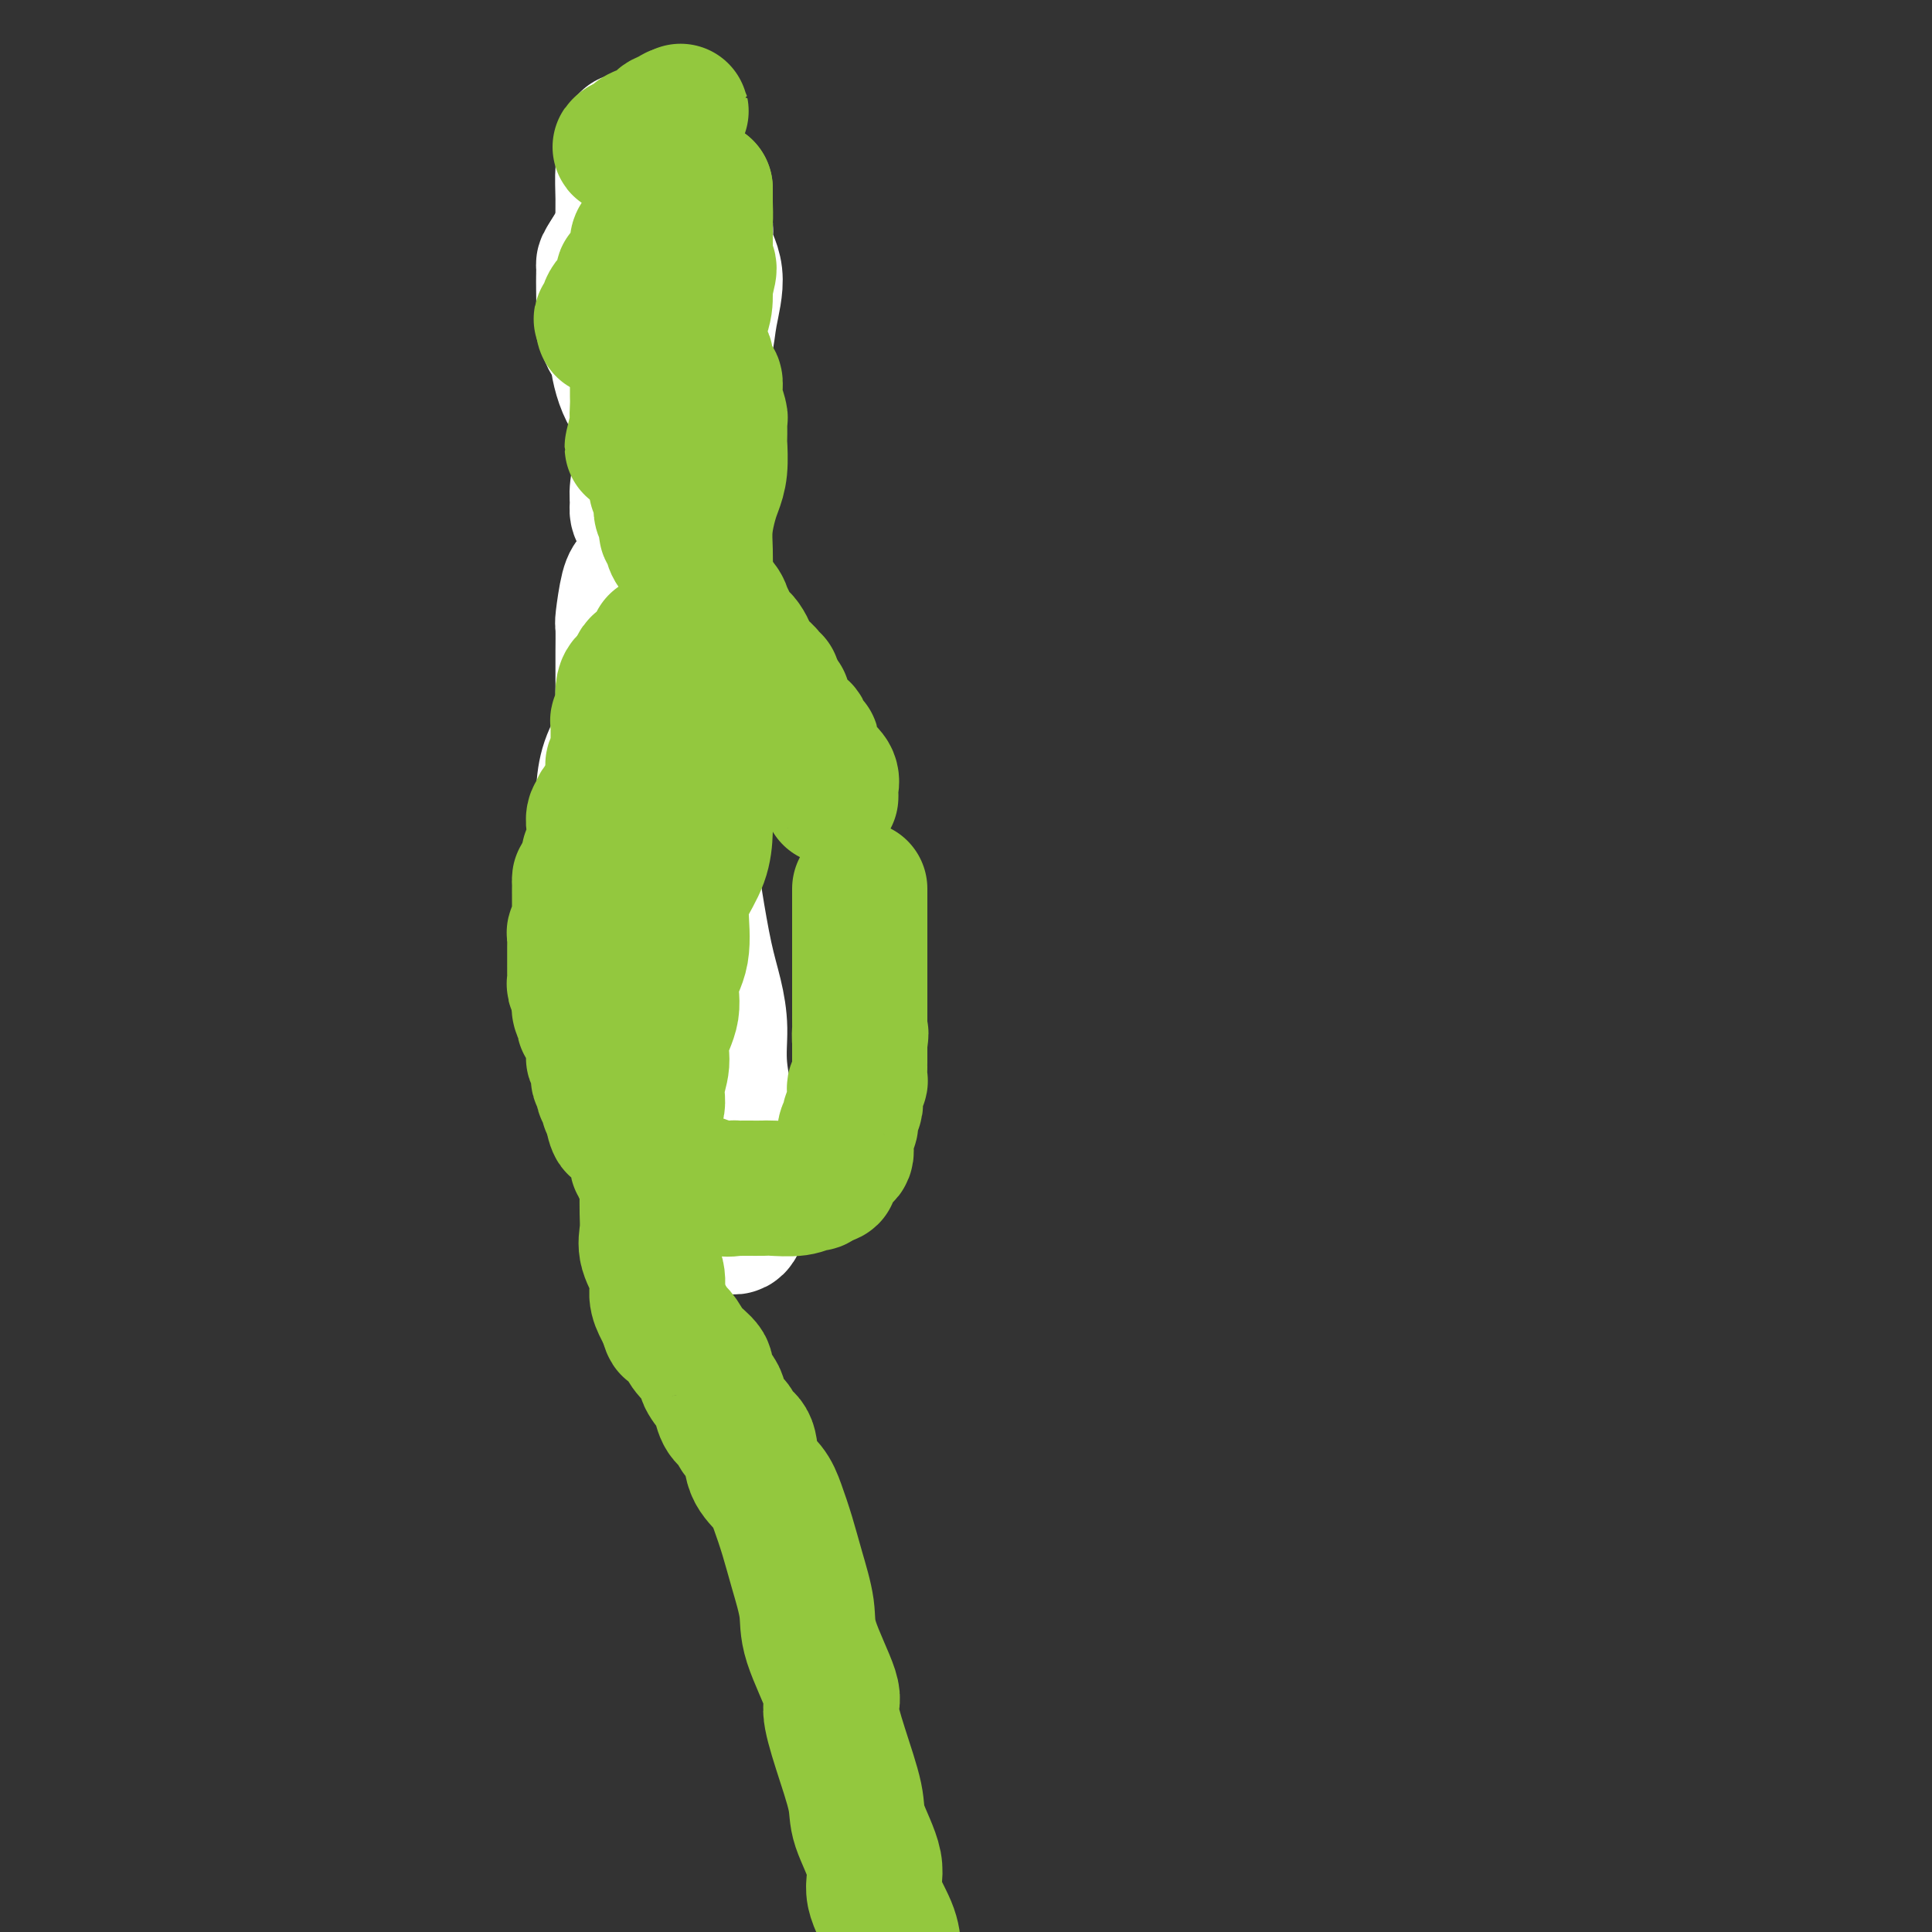 <svg viewBox='0 0 400 400' version='1.1' xmlns='http://www.w3.org/2000/svg' xmlns:xlink='http://www.w3.org/1999/xlink'><rect x="0" y="0" width="400" height="400" fill="#333333" stroke="none"/><g fill='none' stroke='#FFFFFF' stroke-width='28' stroke-linecap='round' stroke-linejoin='round'><path d='M136,194c0.054,1.600 0.108,3.200 0,5c-0.108,1.800 -0.378,3.801 0,6c0.378,2.199 1.403,4.595 2,7c0.597,2.405 0.764,4.820 1,7c0.236,2.180 0.539,4.126 1,7c0.461,2.874 1.078,6.678 2,10c0.922,3.322 2.148,6.163 3,8c0.852,1.837 1.328,2.669 2,4c0.672,1.331 1.539,3.159 2,4c0.461,0.841 0.515,0.694 1,1c0.485,0.306 1.399,1.066 2,1c0.601,-0.066 0.888,-0.956 1,-2c0.112,-1.044 0.051,-2.240 0,-4c-0.051,-1.760 -0.090,-4.082 0,-6c0.090,-1.918 0.309,-3.431 0,-5c-0.309,-1.569 -1.146,-3.194 -2,-6c-0.854,-2.806 -1.724,-6.794 -2,-10c-0.276,-3.206 0.042,-5.629 0,-8c-0.042,-2.371 -0.444,-4.688 -1,-7c-0.556,-2.312 -1.266,-4.619 -2,-8c-0.734,-3.381 -1.492,-7.837 -2,-11c-0.508,-3.163 -0.767,-5.032 -1,-7c-0.233,-1.968 -0.441,-4.036 -1,-6c-0.559,-1.964 -1.469,-3.825 -2,-6c-0.531,-2.175 -0.681,-4.662 -1,-6c-0.319,-1.338 -0.805,-1.525 -1,-2c-0.195,-0.475 -0.097,-1.237 0,-2'/><path d='M138,158c-2.383,-11.957 -0.842,-2.349 0,2c0.842,4.349 0.984,3.439 1,4c0.016,0.561 -0.094,2.592 0,5c0.094,2.408 0.391,5.193 1,9c0.609,3.807 1.528,8.635 2,12c0.472,3.365 0.495,5.267 1,9c0.505,3.733 1.492,9.298 2,13c0.508,3.702 0.539,5.542 1,8c0.461,2.458 1.353,5.534 2,8c0.647,2.466 1.050,4.321 2,7c0.950,2.679 2.448,6.183 3,8c0.552,1.817 0.158,1.948 0,2c-0.158,0.052 -0.079,0.026 0,0'/><path d='M130,158c0.132,1.437 0.264,2.873 1,6c0.736,3.127 2.077,7.943 3,11c0.923,3.057 1.427,4.355 2,6c0.573,1.645 1.214,3.636 2,7c0.786,3.364 1.716,8.100 2,11c0.284,2.900 -0.077,3.963 0,6c0.077,2.037 0.593,5.049 1,7c0.407,1.951 0.705,2.841 1,5c0.295,2.159 0.587,5.586 1,8c0.413,2.414 0.947,3.816 1,5c0.053,1.184 -0.374,2.149 0,4c0.374,1.851 1.550,4.589 2,6c0.450,1.411 0.173,1.494 0,2c-0.173,0.506 -0.243,1.434 0,2c0.243,0.566 0.797,0.770 1,1c0.203,0.230 0.055,0.485 0,-1c-0.055,-1.485 -0.016,-4.710 0,-6c0.016,-1.290 0.008,-0.645 0,0'/><path d='M129,152c-1.155,1.992 -2.309,3.983 -3,6c-0.691,2.017 -0.917,4.059 -1,6c-0.083,1.941 -0.022,3.781 0,5c0.022,1.219 0.005,1.817 0,3c-0.005,1.183 0.002,2.953 0,6c-0.002,3.047 -0.012,7.372 0,10c0.012,2.628 0.045,3.557 0,6c-0.045,2.443 -0.168,6.398 0,9c0.168,2.602 0.626,3.852 1,5c0.374,1.148 0.664,2.196 1,4c0.336,1.804 0.717,4.364 1,6c0.283,1.636 0.468,2.347 1,3c0.532,0.653 1.411,1.247 2,2c0.589,0.753 0.889,1.664 1,2c0.111,0.336 0.032,0.096 0,0c-0.032,-0.096 -0.016,-0.048 0,0'/><path d='M125,170c-0.307,1.593 -0.614,3.185 -1,5c-0.386,1.815 -0.851,3.852 -1,6c-0.149,2.148 0.016,4.408 0,6c-0.016,1.592 -0.214,2.518 0,3c0.214,0.482 0.841,0.521 1,3c0.159,2.479 -0.149,7.397 0,10c0.149,2.603 0.757,2.890 1,5c0.243,2.110 0.121,6.041 0,8c-0.121,1.959 -0.243,1.945 0,3c0.243,1.055 0.850,3.179 1,4c0.150,0.821 -0.156,0.337 0,1c0.156,0.663 0.774,2.471 1,3c0.226,0.529 0.060,-0.223 0,0c-0.060,0.223 -0.015,1.420 0,1c0.015,-0.420 -0.000,-2.457 0,-3c0.000,-0.543 0.015,0.410 0,0c-0.015,-0.410 -0.060,-2.182 0,-3c0.060,-0.818 0.226,-0.684 0,-2c-0.226,-1.316 -0.845,-4.084 -1,-6c-0.155,-1.916 0.154,-2.980 0,-4c-0.154,-1.020 -0.769,-1.994 -1,-4c-0.231,-2.006 -0.076,-5.043 0,-7c0.076,-1.957 0.073,-2.834 0,-4c-0.073,-1.166 -0.215,-2.622 0,-4c0.215,-1.378 0.789,-2.679 1,-4c0.211,-1.321 0.060,-2.663 0,-4c-0.060,-1.337 -0.030,-2.668 0,-4'/><path d='M126,179c0.071,-7.856 0.750,-3.495 1,-3c0.250,0.495 0.071,-2.877 0,-5c-0.071,-2.123 -0.034,-2.996 0,-4c0.034,-1.004 0.065,-2.138 0,-3c-0.065,-0.862 -0.226,-1.452 0,-2c0.226,-0.548 0.838,-1.053 1,-2c0.162,-0.947 -0.124,-2.335 0,-4c0.124,-1.665 0.660,-3.606 1,-5c0.340,-1.394 0.483,-2.240 1,-3c0.517,-0.760 1.408,-1.436 2,-3c0.592,-1.564 0.883,-4.018 1,-5c0.117,-0.982 0.058,-0.491 0,0'/><path d='M129,174c0.000,-1.639 0.000,-3.279 0,-5c-0.000,-1.721 -0.000,-3.525 0,-5c0.000,-1.475 0.000,-2.622 0,-5c-0.000,-2.378 -0.000,-5.989 0,-8c0.000,-2.011 0.000,-2.424 0,-3c-0.000,-0.576 -0.001,-1.315 0,-3c0.001,-1.685 0.003,-4.314 0,-6c-0.003,-1.686 -0.011,-2.427 0,-4c0.011,-1.573 0.042,-3.977 0,-5c-0.042,-1.023 -0.155,-0.666 0,-2c0.155,-1.334 0.580,-4.359 1,-6c0.420,-1.641 0.834,-1.897 1,-2c0.166,-0.103 0.083,-0.051 0,0'/><path d='M138,151c0.000,-1.535 0.000,-3.071 0,-5c-0.000,-1.929 -0.001,-4.253 0,-6c0.001,-1.747 0.005,-2.918 0,-5c-0.005,-2.082 -0.019,-5.074 0,-7c0.019,-1.926 0.072,-2.786 0,-4c-0.072,-1.214 -0.268,-2.782 0,-4c0.268,-1.218 1.000,-2.085 1,-3c0.000,-0.915 -0.732,-1.878 -1,-3c-0.268,-1.122 -0.072,-2.404 0,-4c0.072,-1.596 0.019,-3.507 0,-5c-0.019,-1.493 -0.006,-2.570 0,-3c0.006,-0.430 0.003,-0.215 0,0'/><path d='M132,52c-0.001,2.197 -0.001,4.393 0,6c0.001,1.607 0.004,2.624 0,4c-0.004,1.376 -0.015,3.113 0,5c0.015,1.887 0.058,3.926 0,5c-0.058,1.074 -0.215,1.184 0,3c0.215,1.816 0.804,5.340 1,8c0.196,2.660 -0.001,4.456 0,6c0.001,1.544 0.200,2.834 0,5c-0.200,2.166 -0.799,5.207 -1,7c-0.201,1.793 -0.002,2.336 0,3c0.002,0.664 -0.192,1.448 0,2c0.192,0.552 0.769,0.872 1,1c0.231,0.128 0.115,0.064 0,0'/><path d='M137,33c-0.446,1.833 -0.893,3.666 -1,5c-0.107,1.334 0.125,2.170 0,4c-0.125,1.830 -0.608,4.653 -1,7c-0.392,2.347 -0.694,4.217 -1,6c-0.306,1.783 -0.615,3.477 -1,5c-0.385,1.523 -0.847,2.873 -1,5c-0.153,2.127 0.003,5.029 0,7c-0.003,1.971 -0.166,3.011 0,4c0.166,0.989 0.659,1.926 1,3c0.341,1.074 0.529,2.286 1,3c0.471,0.714 1.225,0.929 2,1c0.775,0.071 1.572,-0.004 2,0c0.428,0.004 0.486,0.085 1,0c0.514,-0.085 1.485,-0.336 2,-1c0.515,-0.664 0.575,-1.740 1,-3c0.425,-1.260 1.216,-2.703 2,-4c0.784,-1.297 1.561,-2.447 2,-4c0.439,-1.553 0.541,-3.508 1,-6c0.459,-2.492 1.277,-5.522 1,-8c-0.277,-2.478 -1.649,-4.405 -2,-6c-0.351,-1.595 0.317,-2.859 0,-4c-0.317,-1.141 -1.620,-2.160 -2,-3c-0.380,-0.840 0.162,-1.503 0,-2c-0.162,-0.497 -1.029,-0.830 -2,-1c-0.971,-0.170 -2.045,-0.178 -3,0c-0.955,0.178 -1.792,0.543 -3,1c-1.208,0.457 -2.787,1.008 -4,2c-1.213,0.992 -2.061,2.426 -3,4c-0.939,1.574 -1.970,3.287 -3,5'/><path d='M126,53c-1.155,1.758 -1.042,1.653 -1,2c0.042,0.347 0.014,1.147 0,2c-0.014,0.853 -0.016,1.758 0,3c0.016,1.242 0.048,2.819 0,4c-0.048,1.181 -0.175,1.964 0,3c0.175,1.036 0.652,2.324 1,3c0.348,0.676 0.566,0.742 1,1c0.434,0.258 1.083,0.710 2,1c0.917,0.290 2.101,0.418 3,0c0.899,-0.418 1.511,-1.382 2,-2c0.489,-0.618 0.854,-0.891 1,-1c0.146,-0.109 0.073,-0.055 0,0'/><path d='M130,29c-0.425,2.005 -0.850,4.010 -1,6c-0.150,1.990 -0.026,3.965 0,6c0.026,2.035 -0.045,4.131 0,5c0.045,0.869 0.208,0.510 0,3c-0.208,2.490 -0.785,7.828 -1,10c-0.215,2.172 -0.067,1.178 0,3c0.067,1.822 0.052,6.459 0,9c-0.052,2.541 -0.140,2.986 0,4c0.140,1.014 0.507,2.598 1,4c0.493,1.402 1.112,2.623 2,4c0.888,1.377 2.047,2.909 3,4c0.953,1.091 1.701,1.740 2,2c0.299,0.260 0.150,0.130 0,0'/></g>
<g fill='none' stroke='#93C83E' stroke-width='28' stroke-linecap='round' stroke-linejoin='round'><path d='M136,133c0.127,0.294 0.255,0.589 0,1c-0.255,0.411 -0.891,0.939 -1,1c-0.109,0.061 0.311,-0.344 0,0c-0.311,0.344 -1.353,1.439 -2,2c-0.647,0.561 -0.899,0.589 -1,1c-0.101,0.411 -0.050,1.206 0,2'/><path d='M132,140c-0.514,1.333 0.202,1.166 0,1c-0.202,-0.166 -1.322,-0.330 -2,0c-0.678,0.330 -0.913,1.153 -1,2c-0.087,0.847 -0.027,1.719 0,2c0.027,0.281 0.021,-0.027 0,0c-0.021,0.027 -0.058,0.390 0,1c0.058,0.610 0.212,1.468 0,2c-0.212,0.532 -0.789,0.737 -1,1c-0.211,0.263 -0.057,0.582 0,1c0.057,0.418 0.015,0.933 0,1c-0.015,0.067 -0.004,-0.315 0,0c0.004,0.315 0.002,1.327 0,2c-0.002,0.673 -0.004,1.006 0,1c0.004,-0.006 0.015,-0.353 0,0c-0.015,0.353 -0.057,1.404 0,2c0.057,0.596 0.211,0.737 0,1c-0.211,0.263 -0.788,0.648 -1,1c-0.212,0.352 -0.061,0.672 0,1c0.061,0.328 0.030,0.664 0,1'/><path d='M127,160c-0.768,3.272 -0.190,1.453 0,1c0.190,-0.453 -0.010,0.460 0,1c0.010,0.540 0.228,0.708 0,1c-0.228,0.292 -0.902,0.707 -1,1c-0.098,0.293 0.380,0.464 0,1c-0.380,0.536 -1.619,1.435 -2,2c-0.381,0.565 0.094,0.794 0,1c-0.094,0.206 -0.757,0.388 -1,1c-0.243,0.612 -0.065,1.656 0,2c0.065,0.344 0.017,-0.010 0,0c-0.017,0.010 -0.004,0.385 0,1c0.004,0.615 -0.003,1.470 0,2c0.003,0.530 0.015,0.733 0,1c-0.015,0.267 -0.057,0.596 0,1c0.057,0.404 0.212,0.882 0,1c-0.212,0.118 -0.792,-0.123 -1,0c-0.208,0.123 -0.046,0.610 0,1c0.046,0.390 -0.026,0.682 0,1c0.026,0.318 0.150,0.662 0,1c-0.150,0.338 -0.575,0.669 -1,1'/><path d='M121,181c-1.155,3.373 -1.041,1.304 -1,1c0.041,-0.304 0.011,1.157 0,2c-0.011,0.843 -0.003,1.069 0,1c0.003,-0.069 0.001,-0.434 0,0c-0.001,0.434 -0.001,1.668 0,2c0.001,0.332 0.001,-0.239 0,0c-0.001,0.239 -0.004,1.289 0,2c0.004,0.711 0.015,1.083 0,1c-0.015,-0.083 -0.057,-0.622 0,0c0.057,0.622 0.211,2.404 0,3c-0.211,0.596 -0.789,0.005 -1,0c-0.211,-0.005 -0.057,0.575 0,1c0.057,0.425 0.015,0.696 0,1c-0.015,0.304 -0.004,0.640 0,1c0.004,0.360 0.001,0.745 0,1c-0.001,0.255 -0.000,0.379 0,1c0.000,0.621 0.000,1.738 0,2c-0.000,0.262 -0.001,-0.332 0,0c0.001,0.332 0.004,1.589 0,2c-0.004,0.411 -0.015,-0.025 0,0c0.015,0.025 0.056,0.512 0,1c-0.056,0.488 -0.207,0.978 0,1c0.207,0.022 0.774,-0.422 1,0c0.226,0.422 0.113,1.711 0,3'/><path d='M120,207c-0.139,3.914 0.015,0.699 0,0c-0.015,-0.699 -0.197,1.118 0,2c0.197,0.882 0.775,0.829 1,1c0.225,0.171 0.099,0.567 0,1c-0.099,0.433 -0.170,0.904 0,1c0.170,0.096 0.581,-0.182 1,0c0.419,0.182 0.844,0.822 1,1c0.156,0.178 0.042,-0.108 0,0c-0.042,0.108 -0.011,0.611 0,1c0.011,0.389 0.002,0.663 0,1c-0.002,0.337 0.003,0.736 0,1c-0.003,0.264 -0.015,0.393 0,1c0.015,0.607 0.057,1.691 0,2c-0.057,0.309 -0.212,-0.156 0,0c0.212,0.156 0.793,0.933 1,1c0.207,0.067 0.042,-0.577 0,0c-0.042,0.577 0.040,2.374 0,3c-0.040,0.626 -0.203,0.080 0,0c0.203,-0.080 0.772,0.307 1,1c0.228,0.693 0.113,1.692 0,2c-0.113,0.308 -0.226,-0.075 0,0c0.226,0.075 0.792,0.607 1,1c0.208,0.393 0.059,0.647 0,1c-0.059,0.353 -0.026,0.806 0,1c0.026,0.194 0.045,0.129 0,0c-0.045,-0.129 -0.156,-0.323 0,0c0.156,0.323 0.578,1.161 1,2'/><path d='M127,231c1.019,3.882 0.065,1.586 0,1c-0.065,-0.586 0.757,0.537 1,1c0.243,0.463 -0.094,0.267 0,0c0.094,-0.267 0.617,-0.605 1,0c0.383,0.605 0.624,2.152 1,3c0.376,0.848 0.885,0.998 1,1c0.115,0.002 -0.165,-0.145 0,0c0.165,0.145 0.775,0.583 1,1c0.225,0.417 0.064,0.815 0,1c-0.064,0.185 -0.031,0.157 0,0c0.031,-0.157 0.060,-0.444 0,0c-0.060,0.444 -0.208,1.620 0,2c0.208,0.380 0.774,-0.034 1,0c0.226,0.034 0.113,0.517 0,1'/><path d='M133,242c1.358,1.639 1.753,0.236 2,0c0.247,-0.236 0.347,0.693 1,1c0.653,0.307 1.858,-0.009 3,0c1.142,0.009 2.222,0.342 4,1c1.778,0.658 4.253,1.640 6,2c1.747,0.360 2.766,0.096 3,0c0.234,-0.096 -0.316,-0.026 0,0c0.316,0.026 1.498,0.008 2,0c0.502,-0.008 0.323,-0.006 1,0c0.677,0.006 2.209,0.016 3,0c0.791,-0.016 0.842,-0.060 2,0c1.158,0.060 3.424,0.222 5,0c1.576,-0.222 2.463,-0.829 3,-1c0.537,-0.171 0.725,0.094 1,0c0.275,-0.094 0.638,-0.547 1,-1'/><path d='M170,244c3.422,-0.506 1.477,-0.769 1,-1c-0.477,-0.231 0.513,-0.428 1,-1c0.487,-0.572 0.469,-1.519 1,-2c0.531,-0.481 1.610,-0.496 2,-1c0.390,-0.504 0.091,-1.497 0,-2c-0.091,-0.503 0.027,-0.515 0,-1c-0.027,-0.485 -0.200,-1.443 0,-2c0.200,-0.557 0.771,-0.711 1,-1c0.229,-0.289 0.114,-0.711 0,-1c-0.114,-0.289 -0.228,-0.444 0,-1c0.228,-0.556 0.797,-1.511 1,-2c0.203,-0.489 0.040,-0.511 0,-1c-0.040,-0.489 0.042,-1.444 0,-2c-0.042,-0.556 -0.207,-0.714 0,-1c0.207,-0.286 0.788,-0.702 1,-1c0.212,-0.298 0.057,-0.479 0,-1c-0.057,-0.521 -0.015,-1.382 0,-2c0.015,-0.618 0.004,-0.991 0,-1c-0.004,-0.009 -0.001,0.348 0,0c0.001,-0.348 0.000,-1.401 0,-2c-0.000,-0.599 -0.000,-0.742 0,-1c0.000,-0.258 0.000,-0.629 0,-1'/><path d='M178,216c0.464,-3.656 0.124,-1.294 0,-1c-0.124,0.294 -0.033,-1.478 0,-2c0.033,-0.522 0.009,0.206 0,0c-0.009,-0.206 -0.002,-1.347 0,-2c0.002,-0.653 0.001,-0.817 0,-1c-0.001,-0.183 -0.000,-0.386 0,-1c0.000,-0.614 0.000,-1.641 0,-2c-0.000,-0.359 -0.000,-0.050 0,0c0.000,0.050 0.000,-0.158 0,-1c-0.000,-0.842 -0.000,-2.319 0,-3c0.000,-0.681 0.000,-0.567 0,-1c-0.000,-0.433 -0.000,-1.415 0,-2c0.000,-0.585 0.000,-0.774 0,-1c-0.000,-0.226 -0.000,-0.490 0,-1c0.000,-0.510 0.000,-1.268 0,-2c-0.000,-0.732 -0.000,-1.439 0,-2c0.000,-0.561 0.000,-0.975 0,-1c-0.000,-0.025 -0.000,0.340 0,0c0.000,-0.340 0.000,-1.387 0,-2c-0.000,-0.613 -0.000,-0.794 0,-1c0.000,-0.206 0.000,-0.437 0,-1c-0.000,-0.563 -0.000,-1.457 0,-2c0.000,-0.543 0.000,-0.733 0,-1c-0.000,-0.267 -0.000,-0.610 0,-1c0.000,-0.390 0.000,-0.826 0,-1c0.000,-0.174 0.000,-0.087 0,0'/><path d='M172,165c0.012,-0.356 0.024,-0.713 0,-1c-0.024,-0.287 -0.083,-0.505 0,-1c0.083,-0.495 0.309,-1.267 0,-2c-0.309,-0.733 -1.154,-1.425 -2,-2c-0.846,-0.575 -1.694,-1.032 -2,-1c-0.306,0.032 -0.070,0.551 0,0c0.070,-0.551 -0.026,-2.174 0,-3c0.026,-0.826 0.175,-0.856 0,-1c-0.175,-0.144 -0.673,-0.401 -1,-1c-0.327,-0.599 -0.484,-1.540 -1,-2c-0.516,-0.460 -1.392,-0.439 -2,-1c-0.608,-0.561 -0.947,-1.706 -1,-2c-0.053,-0.294 0.179,0.261 0,0c-0.179,-0.261 -0.769,-1.338 -1,-2c-0.231,-0.662 -0.103,-0.909 0,-1c0.103,-0.091 0.182,-0.024 0,0c-0.182,0.024 -0.623,0.007 -1,0c-0.377,-0.007 -0.688,-0.003 -1,0'/><path d='M160,145c-1.852,-3.216 -0.481,-1.256 0,-1c0.481,0.256 0.071,-1.191 0,-2c-0.071,-0.809 0.198,-0.980 0,-1c-0.198,-0.020 -0.861,0.112 -1,0c-0.139,-0.112 0.247,-0.467 0,-1c-0.247,-0.533 -1.127,-1.242 -2,-2c-0.873,-0.758 -1.740,-1.564 -2,-2c-0.260,-0.436 0.085,-0.500 0,-1c-0.085,-0.500 -0.601,-1.434 -1,-2c-0.399,-0.566 -0.681,-0.763 -1,-1c-0.319,-0.237 -0.676,-0.515 -1,-1c-0.324,-0.485 -0.617,-1.176 -1,-2c-0.383,-0.824 -0.858,-1.780 -1,-2c-0.142,-0.220 0.049,0.295 0,0c-0.049,-0.295 -0.337,-1.402 -1,-2c-0.663,-0.598 -1.702,-0.689 -2,-1c-0.298,-0.311 0.144,-0.844 0,-1c-0.144,-0.156 -0.875,0.063 -1,0c-0.125,-0.063 0.356,-0.409 0,-1c-0.356,-0.591 -1.548,-1.428 -2,-2c-0.452,-0.572 -0.163,-0.878 0,-1c0.163,-0.122 0.201,-0.060 0,0c-0.201,0.060 -0.642,0.119 -1,0c-0.358,-0.119 -0.635,-0.417 -1,-1c-0.365,-0.583 -0.819,-1.452 -1,-2c-0.181,-0.548 -0.091,-0.774 0,-1'/><path d='M141,115c-2.895,-4.891 -0.631,-2.120 0,-1c0.631,1.120 -0.371,0.589 -1,0c-0.629,-0.589 -0.886,-1.235 -1,-2c-0.114,-0.765 -0.087,-1.647 0,-2c0.087,-0.353 0.234,-0.176 0,0c-0.234,0.176 -0.847,0.350 -1,0c-0.153,-0.350 0.155,-1.225 0,-2c-0.155,-0.775 -0.774,-1.452 -1,-2c-0.226,-0.548 -0.060,-0.969 0,-1c0.060,-0.031 0.012,0.327 0,0c-0.012,-0.327 0.011,-1.340 0,-2c-0.011,-0.660 -0.055,-0.967 0,-1c0.055,-0.033 0.211,0.207 0,0c-0.211,-0.207 -0.789,-0.863 -1,-1c-0.211,-0.137 -0.057,0.245 0,0c0.057,-0.245 0.015,-1.117 0,-2c-0.015,-0.883 -0.004,-1.779 0,-2c0.004,-0.221 0.000,0.232 0,0c-0.000,-0.232 0.003,-1.149 0,-2c-0.003,-0.851 -0.013,-1.635 0,-2c0.013,-0.365 0.050,-0.310 0,-1c-0.050,-0.690 -0.185,-2.124 0,-3c0.185,-0.876 0.691,-1.195 1,-2c0.309,-0.805 0.423,-2.096 1,-4c0.577,-1.904 1.619,-4.422 2,-6c0.381,-1.578 0.102,-2.217 1,-4c0.898,-1.783 2.972,-4.711 4,-7c1.028,-2.289 1.008,-3.940 1,-5c-0.008,-1.060 -0.004,-1.530 0,-2'/><path d='M146,59c1.547,-5.293 0.415,-3.526 0,-3c-0.415,0.526 -0.111,-0.190 0,-1c0.111,-0.810 0.030,-1.714 0,-2c-0.030,-0.286 -0.008,0.045 0,0c0.008,-0.045 0.002,-0.468 0,-1c-0.002,-0.532 -0.001,-1.173 0,-2c0.001,-0.827 0.000,-1.840 0,-2c-0.000,-0.160 -0.000,0.533 0,0c0.000,-0.533 0.000,-2.291 0,-3c-0.000,-0.709 -0.000,-0.370 0,-1c0.000,-0.630 0.000,-2.231 0,-3c-0.000,-0.769 -0.000,-0.707 0,-1c0.000,-0.293 0.000,-0.941 0,-1c-0.000,-0.059 -0.000,0.470 0,1'/><path d='M146,40c-0.009,-2.650 -0.030,0.225 0,2c0.030,1.775 0.113,2.450 0,4c-0.113,1.550 -0.421,3.976 -1,6c-0.579,2.024 -1.427,3.646 -2,5c-0.573,1.354 -0.870,2.440 -1,3c-0.130,0.560 -0.095,0.596 0,1c0.095,0.404 0.248,1.178 0,2c-0.248,0.822 -0.897,1.694 -1,2c-0.103,0.306 0.340,0.047 0,1c-0.340,0.953 -1.464,3.119 -2,4c-0.536,0.881 -0.484,0.479 -1,1c-0.516,0.521 -1.602,1.966 -2,3c-0.398,1.034 -0.110,1.656 0,2c0.110,0.344 0.041,0.409 0,1c-0.041,0.591 -0.053,1.706 0,2c0.053,0.294 0.172,-0.235 0,0c-0.172,0.235 -0.633,1.232 -1,2c-0.367,0.768 -0.638,1.306 -1,2c-0.362,0.694 -0.815,1.545 -1,2c-0.185,0.455 -0.101,0.514 0,1c0.101,0.486 0.220,1.400 0,2c-0.220,0.600 -0.777,0.886 -1,1c-0.223,0.114 -0.111,0.057 0,0'/><path d='M132,89c-2.166,7.371 -0.580,1.300 0,-1c0.580,-2.300 0.155,-0.829 0,-1c-0.155,-0.171 -0.042,-1.985 0,-3c0.042,-1.015 0.011,-1.232 0,-2c-0.011,-0.768 -0.003,-2.088 0,-3c0.003,-0.912 0.001,-1.415 0,-2c-0.001,-0.585 -0.000,-1.252 0,-2c0.000,-0.748 0.001,-1.576 0,-2c-0.001,-0.424 -0.003,-0.442 0,-1c0.003,-0.558 0.011,-1.655 0,-2c-0.011,-0.345 -0.041,0.061 0,0c0.041,-0.061 0.155,-0.589 0,-1c-0.155,-0.411 -0.577,-0.706 -1,-1'/><path d='M131,68c-0.288,-3.250 -0.508,-0.874 -1,0c-0.492,0.874 -1.256,0.245 -2,0c-0.744,-0.245 -1.467,-0.107 -2,0c-0.533,0.107 -0.874,0.183 -1,0c-0.126,-0.183 -0.036,-0.624 0,-1c0.036,-0.376 0.018,-0.688 0,-1'/><path d='M125,66c-0.955,-0.156 -0.343,0.454 0,0c0.343,-0.454 0.417,-1.972 1,-3c0.583,-1.028 1.676,-1.566 2,-2c0.324,-0.434 -0.121,-0.763 0,-1c0.121,-0.237 0.807,-0.381 1,-1c0.193,-0.619 -0.106,-1.711 0,-2c0.106,-0.289 0.617,0.226 1,0c0.383,-0.226 0.638,-1.192 1,-2c0.362,-0.808 0.832,-1.459 1,-2c0.168,-0.541 0.035,-0.971 0,-1c-0.035,-0.029 0.028,0.343 0,0c-0.028,-0.343 -0.148,-1.401 0,-2c0.148,-0.599 0.566,-0.738 1,-1c0.434,-0.262 0.886,-0.648 1,-1c0.114,-0.352 -0.110,-0.672 0,-1c0.110,-0.328 0.555,-0.664 1,-1'/><path d='M135,46c1.773,-3.258 1.207,-1.401 1,-1c-0.207,0.401 -0.055,-0.652 0,-1c0.055,-0.348 0.014,0.010 0,0c-0.014,-0.010 0.000,-0.387 0,-1c-0.000,-0.613 -0.014,-1.462 0,-2c0.014,-0.538 0.055,-0.764 0,-1c-0.055,-0.236 -0.207,-0.482 0,-1c0.207,-0.518 0.774,-1.309 1,-2c0.226,-0.691 0.113,-1.282 0,-2c-0.113,-0.718 -0.226,-1.564 0,-2c0.226,-0.436 0.792,-0.464 1,-1c0.208,-0.536 0.060,-1.582 0,-2c-0.060,-0.418 -0.030,-0.209 0,0'/><path d='M138,30c0.481,-2.578 0.184,-1.023 0,-1c-0.184,0.023 -0.255,-1.487 0,-2c0.255,-0.513 0.836,-0.030 1,0c0.164,0.030 -0.090,-0.394 0,-1c0.090,-0.606 0.524,-1.394 1,-2c0.476,-0.606 0.993,-1.030 1,-1c0.007,0.030 -0.497,0.515 -1,1'/><path d='M140,24c0.210,-0.976 -0.265,-0.418 -1,0c-0.735,0.418 -1.730,0.694 -2,1c-0.270,0.306 0.187,0.642 0,1c-0.187,0.358 -1.017,0.737 -2,1c-0.983,0.263 -2.119,0.411 -3,1c-0.881,0.589 -1.506,1.620 -2,2c-0.494,0.380 -0.855,0.109 -1,0c-0.145,-0.109 -0.072,-0.054 0,0'/><path d='M129,30c-1.519,0.933 0.183,0.266 1,0c0.817,-0.266 0.747,-0.131 1,0c0.253,0.131 0.828,0.259 1,0c0.172,-0.259 -0.059,-0.907 0,-1c0.059,-0.093 0.408,0.367 1,0c0.592,-0.367 1.429,-1.560 2,-2c0.571,-0.440 0.878,-0.126 1,0c0.122,0.126 0.061,0.063 0,0'/><path d='M142,68c-0.099,0.932 -0.198,1.865 0,2c0.198,0.135 0.694,-0.526 1,0c0.306,0.526 0.421,2.239 1,3c0.579,0.761 1.622,0.568 2,1c0.378,0.432 0.091,1.487 0,2c-0.091,0.513 0.014,0.482 0,1c-0.014,0.518 -0.147,1.583 0,2c0.147,0.417 0.574,0.186 1,0c0.426,-0.186 0.850,-0.326 1,0c0.150,0.326 0.026,1.120 0,2c-0.026,0.880 0.046,1.846 0,2c-0.046,0.154 -0.208,-0.506 0,0c0.208,0.506 0.788,2.177 1,3c0.212,0.823 0.057,0.799 0,1c-0.057,0.201 -0.015,0.628 0,1c0.015,0.372 0.005,0.689 0,1c-0.005,0.311 -0.004,0.614 0,1c0.004,0.386 0.012,0.853 0,1c-0.012,0.147 -0.046,-0.026 0,1c0.046,1.026 0.170,3.253 0,5c-0.170,1.747 -0.634,3.015 -1,4c-0.366,0.985 -0.634,1.687 -1,3c-0.366,1.313 -0.829,3.238 -1,5c-0.171,1.762 -0.049,3.361 0,5c0.049,1.639 0.024,3.320 0,5'/><path d='M146,119c-0.464,5.784 -0.124,3.743 0,4c0.124,0.257 0.033,2.812 0,6c-0.033,3.188 -0.009,7.009 0,10c0.009,2.991 0.003,5.152 0,8c-0.003,2.848 -0.002,6.385 0,9c0.002,2.615 0.004,4.310 0,6c-0.004,1.690 -0.016,3.375 0,5c0.016,1.625 0.059,3.189 0,5c-0.059,1.811 -0.220,3.869 -1,6c-0.780,2.131 -2.179,4.336 -3,6c-0.821,1.664 -1.065,2.786 -1,5c0.065,2.214 0.439,5.518 0,8c-0.439,2.482 -1.691,4.141 -2,6c-0.309,1.859 0.326,3.919 0,6c-0.326,2.081 -1.611,4.184 -2,6c-0.389,1.816 0.120,3.347 0,5c-0.120,1.653 -0.869,3.429 -1,5c-0.131,1.571 0.357,2.939 0,4c-0.357,1.061 -1.560,1.817 -2,3c-0.440,1.183 -0.118,2.794 0,4c0.118,1.206 0.031,2.005 0,3c-0.031,0.995 -0.008,2.184 0,3c0.008,0.816 0.000,1.259 0,2c-0.000,0.741 0.008,1.779 0,3c-0.008,1.221 -0.031,2.623 0,4c0.031,1.377 0.116,2.729 0,4c-0.116,1.271 -0.435,2.462 0,4c0.435,1.538 1.622,3.423 2,5c0.378,1.577 -0.052,2.848 0,4c0.052,1.152 0.586,2.186 1,3c0.414,0.814 0.707,1.407 1,2'/><path d='M138,273c0.743,2.535 0.600,1.871 1,2c0.400,0.129 1.343,1.050 2,2c0.657,0.950 1.027,1.930 2,3c0.973,1.070 2.550,2.230 3,3c0.450,0.770 -0.226,1.151 0,2c0.226,0.849 1.355,2.168 2,3c0.645,0.832 0.807,1.179 1,2c0.193,0.821 0.417,2.116 1,3c0.583,0.884 1.525,1.356 2,2c0.475,0.644 0.483,1.461 1,2c0.517,0.539 1.542,0.799 2,2c0.458,1.201 0.349,3.343 1,5c0.651,1.657 2.063,2.830 3,4c0.937,1.170 1.399,2.337 2,4c0.601,1.663 1.339,3.822 2,6c0.661,2.178 1.244,4.375 2,7c0.756,2.625 1.685,5.677 2,8c0.315,2.323 0.015,3.916 1,7c0.985,3.084 3.256,7.658 4,10c0.744,2.342 -0.037,2.453 0,4c0.037,1.547 0.893,4.529 2,8c1.107,3.471 2.465,7.432 3,10c0.535,2.568 0.248,3.743 1,6c0.752,2.257 2.542,5.595 3,8c0.458,2.405 -0.415,3.878 0,6c0.415,2.122 2.119,4.892 3,7c0.881,2.108 0.941,3.554 1,5'/></g>
</svg>